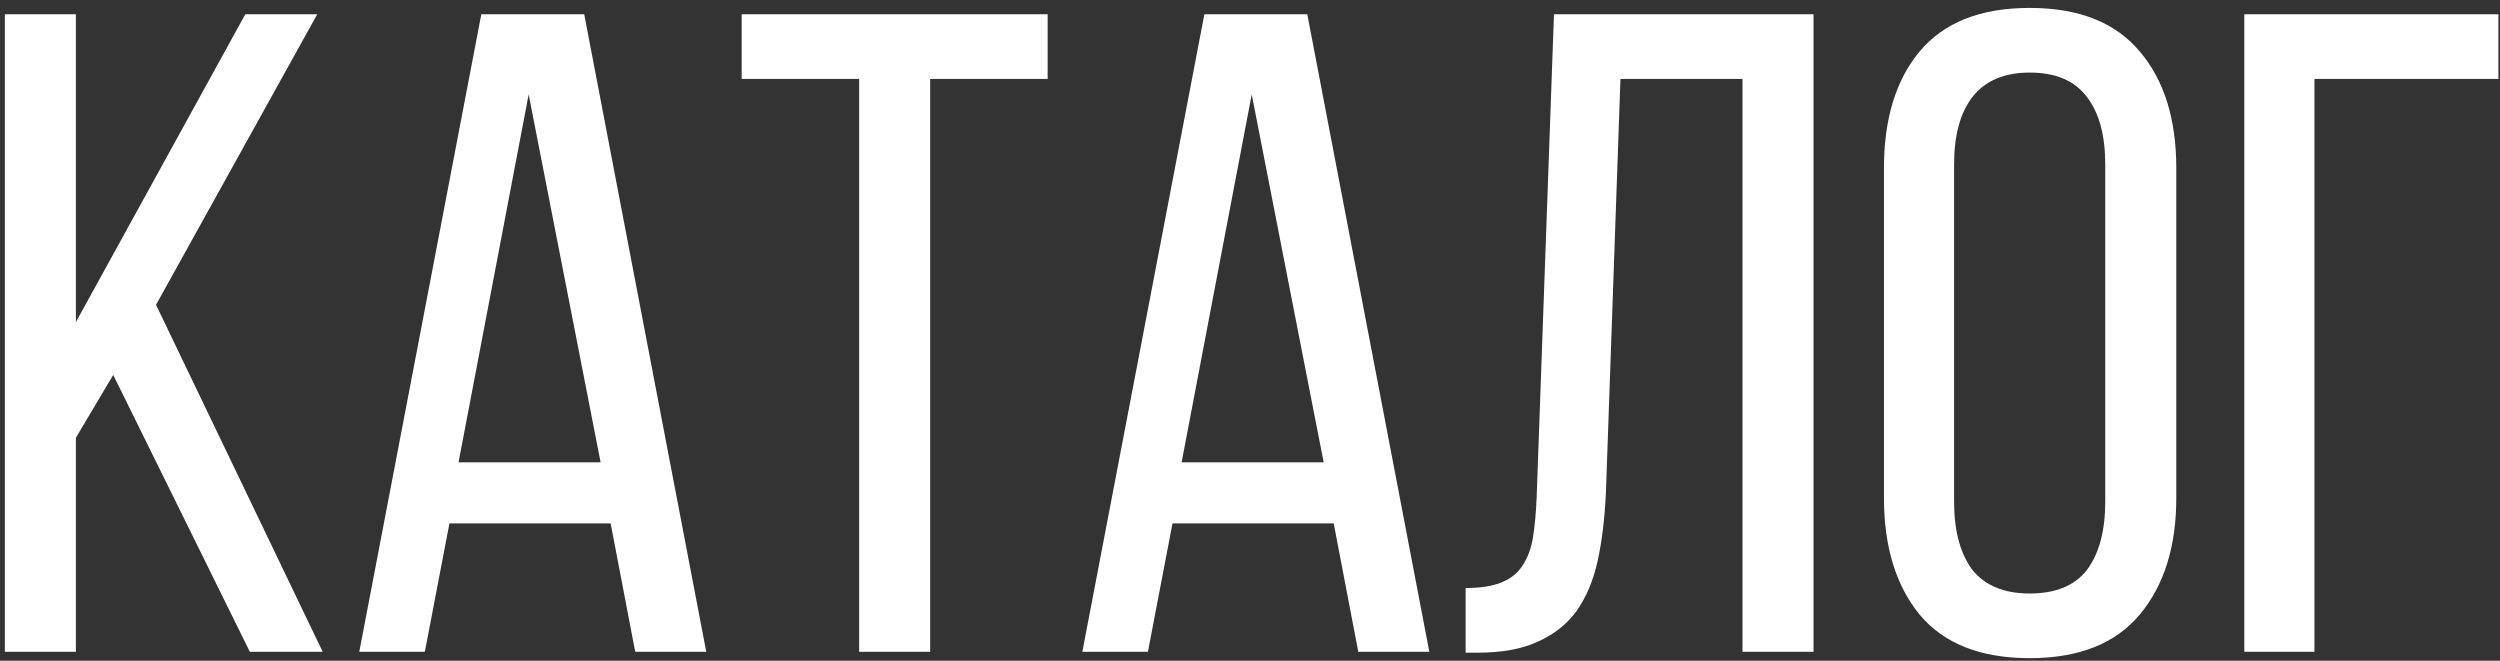 <?xml version="1.0" encoding="UTF-8"?> <svg xmlns="http://www.w3.org/2000/svg" width="280" height="74" viewBox="0 0 280 74" fill="none"><rect x="0" y="0" width="280" height="74" fill="#333333" stroke="none"/><path d="M12.681 41.992L8.499 49.03V73H0.543V1.6H8.499V36.076L27.471 1.6H35.529L17.475 34.138L36.141 73H27.981L12.681 41.992ZM50.337 58.618L47.583 73H40.239L53.907 1.6H65.433L79.101 73H71.145L68.391 58.618H50.337ZM51.357 51.784H67.269L59.211 10.576L51.357 51.784ZM96.225 73V8.842H83.067V1.6H117.338V8.842H104.18V73H96.225ZM131.32 58.618L128.566 73H121.222L134.89 1.6H146.416L160.084 73H152.128L149.374 58.618H131.32ZM132.34 51.784H148.252L140.194 10.576L132.34 51.784ZM181.491 8.842L179.859 55.252C179.723 58.108 179.417 60.624 178.941 62.8C178.465 64.976 177.683 66.846 176.595 68.41C175.507 69.906 174.045 71.062 172.209 71.878C170.441 72.694 168.197 73.102 165.477 73.102H164.151V65.86C165.783 65.86 167.109 65.656 168.129 65.248C169.149 64.84 169.931 64.228 170.475 63.412C171.087 62.528 171.495 61.44 171.699 60.148C171.903 58.856 172.039 57.36 172.107 55.66L174.045 1.6H203.115V73H195.159V8.842H181.491ZM211.003 18.838C211.003 13.33 212.329 8.978 214.981 5.782C217.701 2.518 221.815 0.886 227.323 0.886C232.831 0.886 236.945 2.518 239.665 5.782C242.385 8.978 243.745 13.33 243.745 18.838V55.762C243.745 61.202 242.385 65.554 239.665 68.818C236.945 72.082 232.831 73.714 227.323 73.714C221.815 73.714 217.701 72.082 214.981 68.818C212.329 65.554 211.003 61.202 211.003 55.762V18.838ZM218.857 56.17C218.857 59.434 219.537 61.984 220.897 63.82C222.325 65.588 224.467 66.472 227.323 66.472C230.247 66.472 232.389 65.588 233.749 63.82C235.109 61.984 235.789 59.434 235.789 56.17V18.43C235.789 15.166 235.109 12.65 233.749 10.882C232.389 9.046 230.247 8.128 227.323 8.128C224.467 8.128 222.325 9.046 220.897 10.882C219.537 12.65 218.857 15.166 218.857 18.43V56.17ZM259.216 8.842V73H251.362V1.6H279.82V8.842H259.216Z" fill="white"></path></svg> 